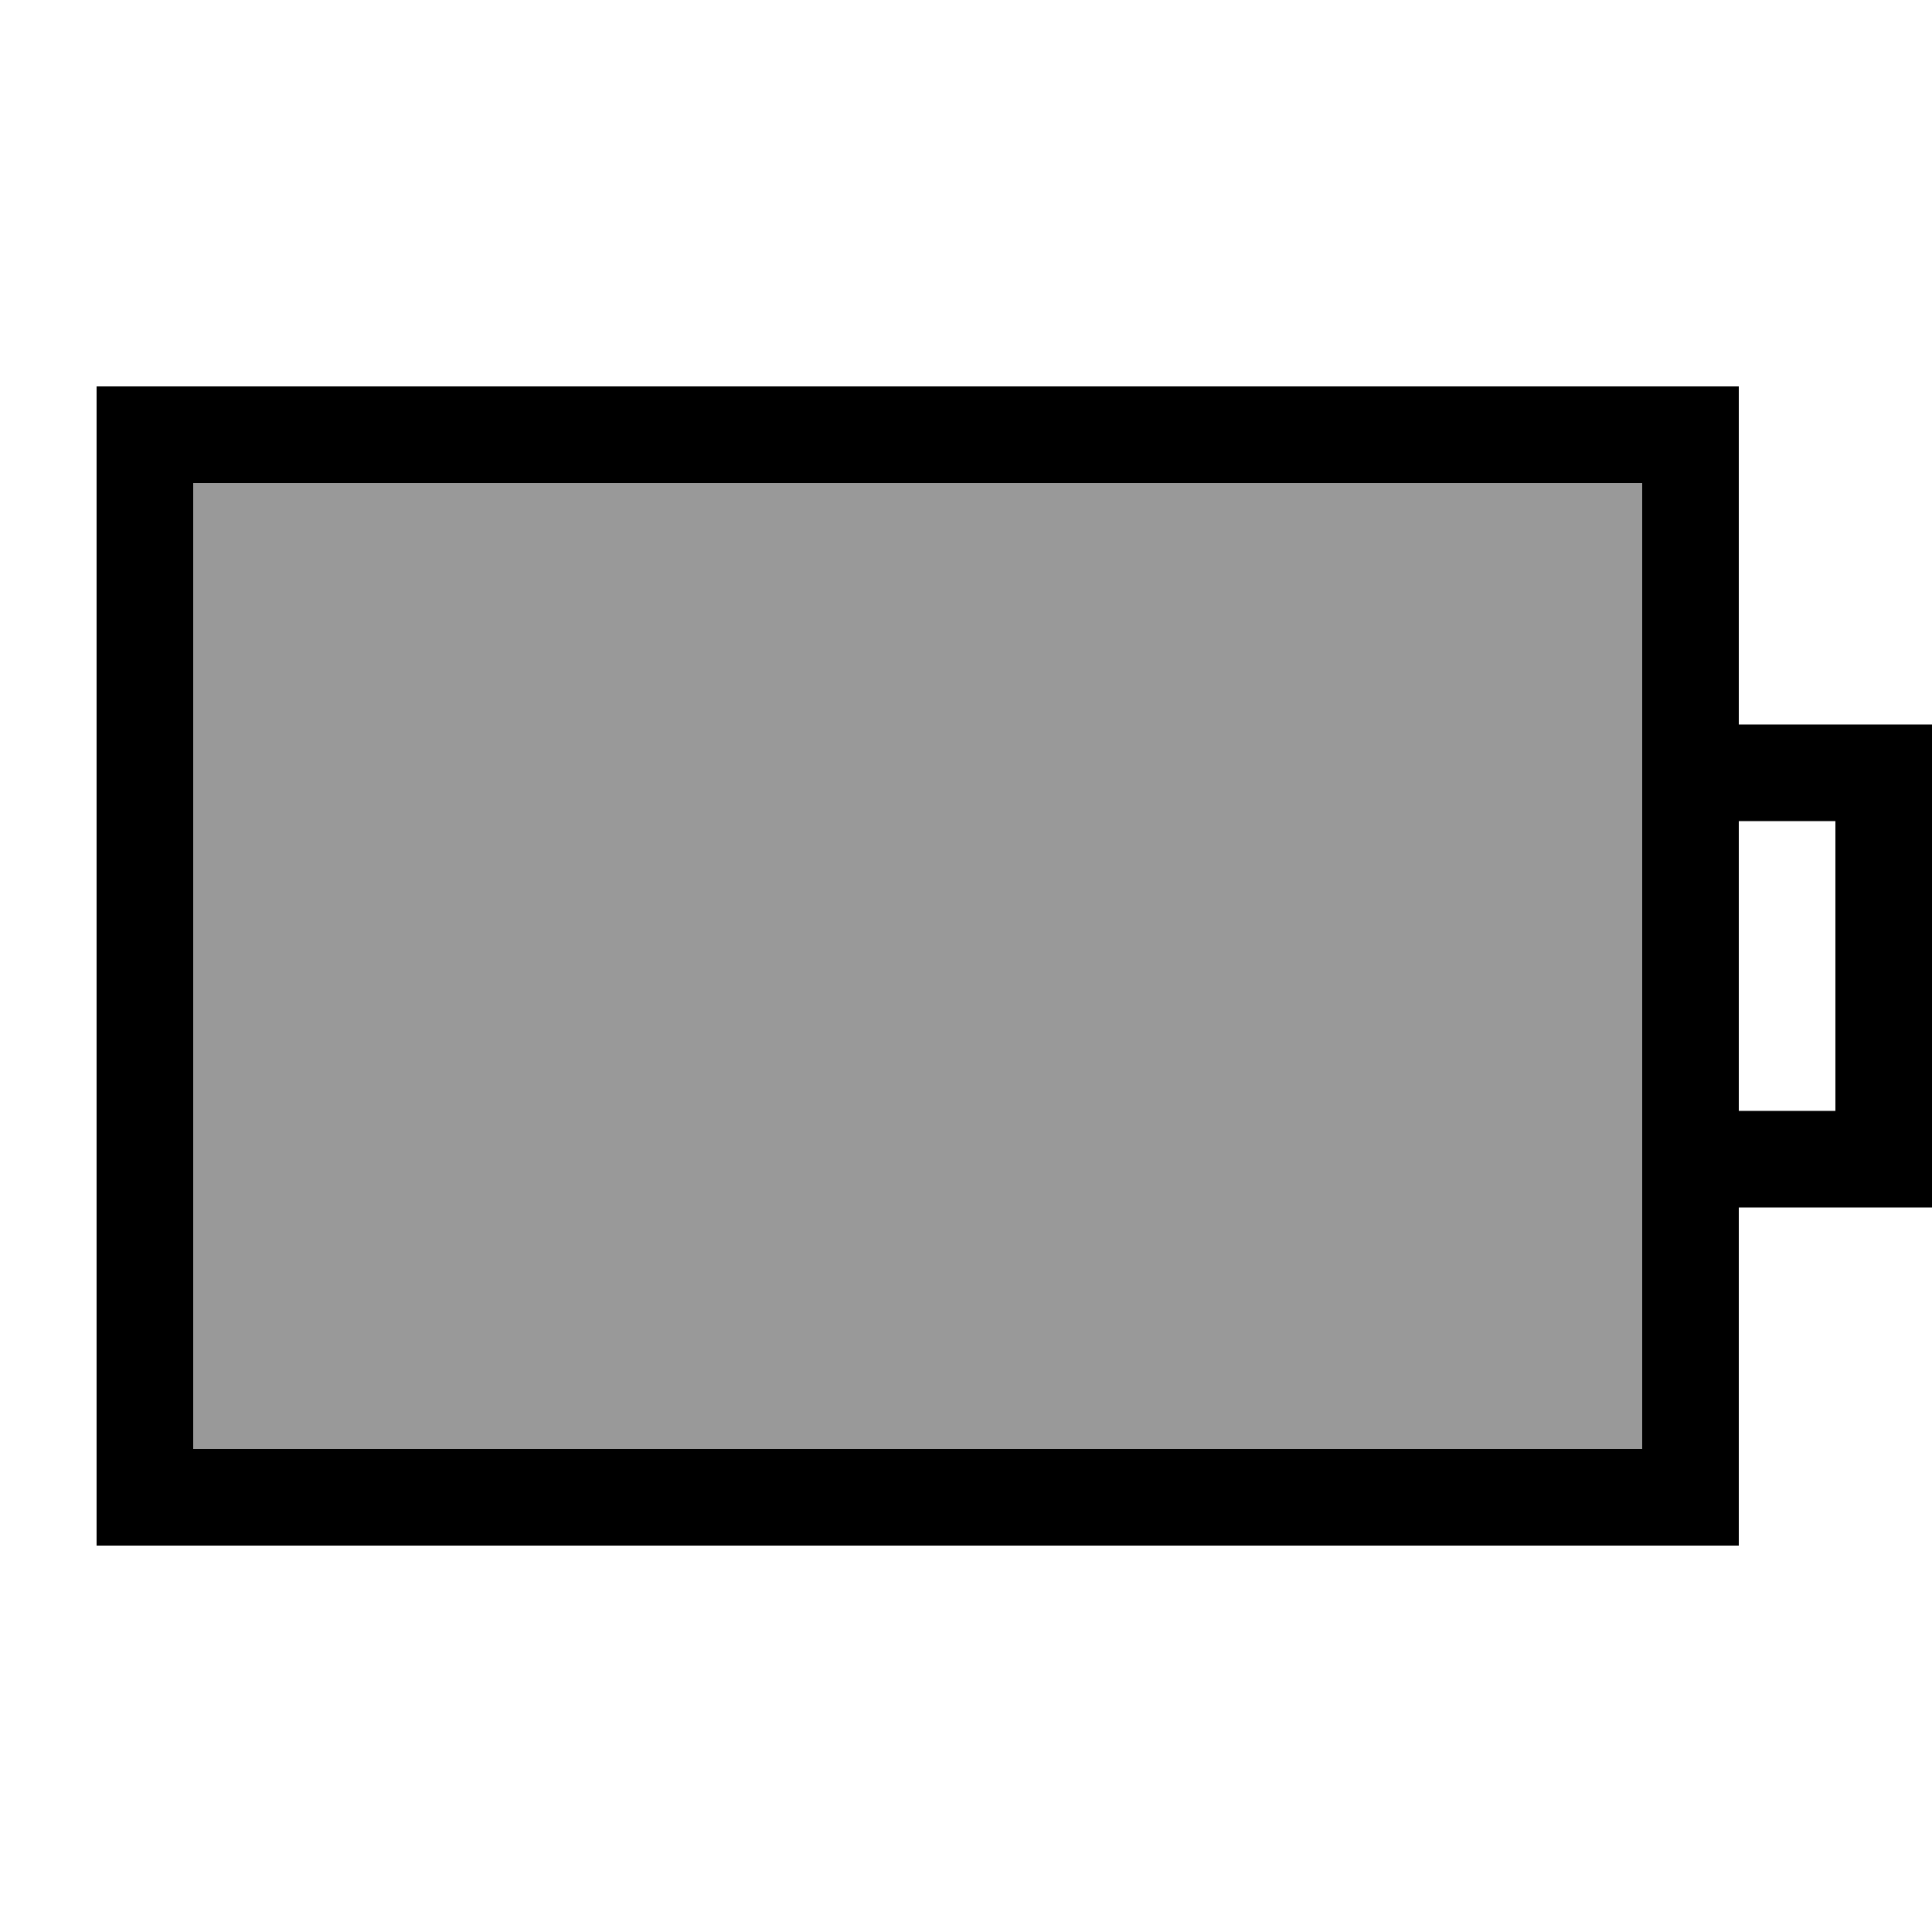 <svg xmlns="http://www.w3.org/2000/svg" viewBox="0 0 640 640"><!--! Font Awesome Pro 7.1.0 by @fontawesome - https://fontawesome.com License - https://fontawesome.com/license (Commercial License) Copyright 2025 Fonticons, Inc. --><path opacity=".4" fill="currentColor" d="M64 160L544 160L544 480L64 480L64 160z"/><path fill="currentColor" d="M64 160L64 480L544 480L544 160L64 160zM576 400L576 512L32 512L32 128L576 128L576 240L640 240L640 400L576 400zM576 272L576 368L608 368L608 272L576 272z"/></svg>